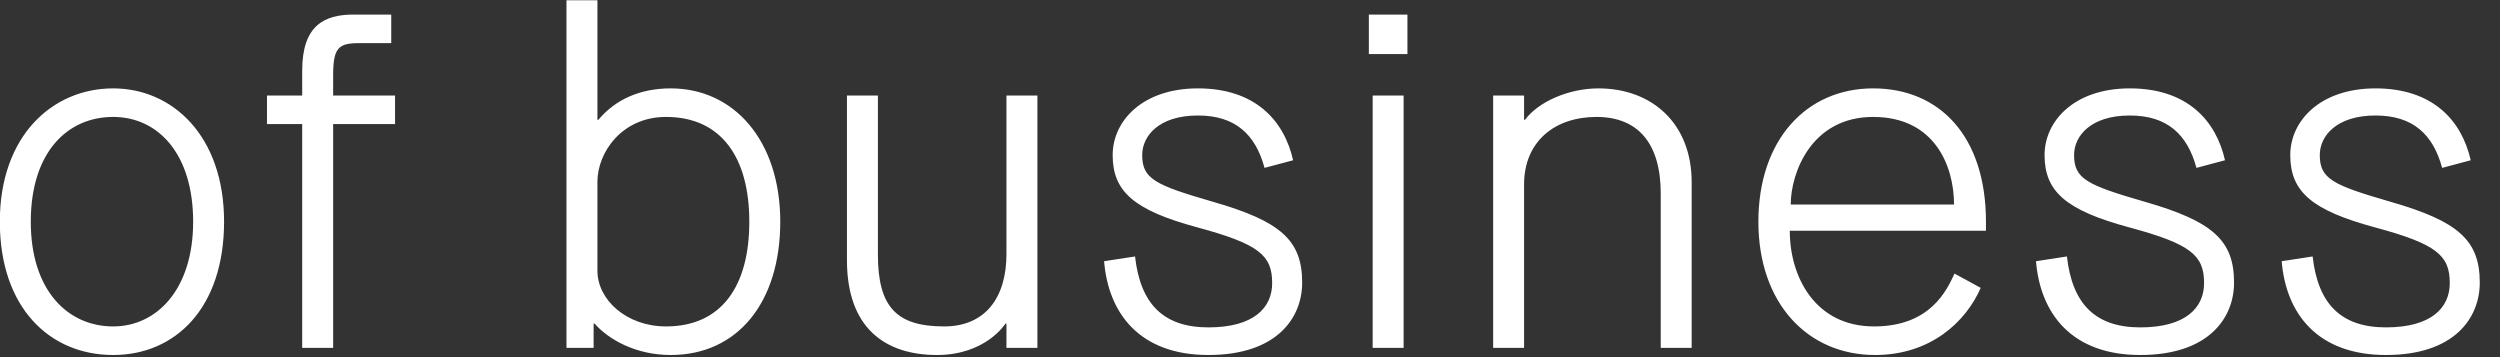 <svg
 xmlns="http://www.w3.org/2000/svg"
 xmlns:xlink="http://www.w3.org/1999/xlink"
 width="105px" height="15px">
<rect width="100%" height="100%" fill="#333333" stroke="none"/>
<path fill-rule="evenodd"  fill="rgb(255, 255, 255)"
 d="M99.771,4.851 C98.131,4.851 97.431,5.711 97.431,6.511 C97.431,7.511 97.971,7.771 100.391,8.471 C103.250,9.291 104.150,10.091 104.150,11.870 C104.150,13.350 103.090,14.910 100.211,14.910 C97.331,14.910 96.011,13.170 95.831,10.971 L97.131,10.771 C97.351,12.750 98.311,13.750 100.211,13.750 C102.111,13.750 102.890,12.930 102.890,11.890 C102.890,10.731 102.350,10.251 99.751,9.551 C97.091,8.831 96.191,8.051 96.191,6.511 C96.191,5.091 97.431,3.712 99.771,3.712 C102.171,3.712 103.390,5.051 103.770,6.731 L102.570,7.051 C102.191,5.651 101.351,4.851 99.771,4.851 ZM93.830,11.870 C93.830,13.350 92.771,14.910 89.891,14.910 C87.011,14.910 85.692,13.170 85.512,10.971 L86.811,10.771 C87.031,12.750 87.991,13.750 89.891,13.750 C91.791,13.750 92.571,12.930 92.571,11.890 C92.571,10.731 92.031,10.251 89.431,9.551 C86.771,8.831 85.872,8.051 85.872,6.511 C85.872,5.091 87.111,3.712 89.451,3.712 C91.851,3.712 93.071,5.051 93.450,6.731 L92.251,7.051 C91.871,5.651 91.031,4.851 89.451,4.851 C87.811,4.851 87.111,5.711 87.111,6.511 C87.111,7.511 87.651,7.771 90.071,8.471 C92.931,9.291 93.830,10.091 93.830,11.870 ZM78.711,13.710 C81.091,13.710 81.771,12.170 82.090,11.491 L83.190,12.090 C82.570,13.510 81.091,14.910 78.751,14.910 C75.931,14.910 73.852,12.750 73.852,9.311 C73.852,5.871 75.871,3.712 78.671,3.712 C81.471,3.712 83.410,5.731 83.410,9.311 L83.410,9.691 L75.171,9.691 C75.171,11.650 76.251,13.710 78.711,13.710 ZM82.070,8.591 C82.070,6.991 81.271,4.911 78.671,4.911 C76.071,4.911 75.211,7.271 75.211,8.591 L82.070,8.591 ZM69.751,8.131 C69.751,6.011 68.791,4.911 67.051,4.911 C65.311,4.911 64.011,5.931 64.011,7.751 L64.011,14.610 L62.712,14.610 L62.712,4.012 L64.011,4.012 L64.011,5.031 L64.051,5.031 C64.611,4.272 65.891,3.712 67.131,3.712 C69.391,3.712 71.050,5.191 71.050,7.651 L71.050,14.610 L69.751,14.610 L69.751,8.131 ZM57.492,0.612 L59.112,0.612 L59.112,2.272 L57.492,2.272 L57.492,0.612 ZM54.691,11.870 C54.691,13.350 53.631,14.910 50.752,14.910 C47.872,14.910 46.552,13.170 46.372,10.971 L47.672,10.771 C47.892,12.750 48.852,13.750 50.752,13.750 C52.651,13.750 53.431,12.930 53.431,11.890 C53.431,10.731 52.891,10.251 50.292,9.551 C47.632,8.831 46.732,8.051 46.732,6.511 C46.732,5.091 47.972,3.712 50.312,3.712 C52.711,3.712 53.931,5.051 54.311,6.731 L53.111,7.051 C52.731,5.651 51.891,4.851 50.312,4.851 C48.672,4.851 47.972,5.711 47.972,6.511 C47.972,7.511 48.512,7.771 50.932,8.471 C53.791,9.291 54.691,10.091 54.691,11.870 ZM42.271,13.590 L42.231,13.590 C42.231,13.590 41.411,14.910 39.352,14.910 C37.192,14.910 35.572,13.790 35.572,10.931 L35.572,4.012 L36.872,4.012 L36.872,10.691 C36.872,12.890 37.652,13.710 39.652,13.710 C41.391,13.710 42.271,12.490 42.271,10.671 L42.271,4.012 L43.571,4.012 L43.571,14.610 L42.271,14.610 L42.271,13.590 ZM28.172,14.910 C26.712,14.910 25.572,14.270 24.972,13.590 L24.932,13.590 L24.932,14.610 L23.792,14.610 L23.792,0.012 L25.092,0.012 L25.092,5.031 L25.132,5.031 C25.852,4.172 26.892,3.712 28.172,3.712 C30.831,3.712 32.771,5.911 32.771,9.311 C32.771,12.710 30.971,14.910 28.172,14.910 ZM27.972,4.911 C26.112,4.911 25.092,6.411 25.092,7.631 L25.092,11.371 C25.092,12.590 26.312,13.710 27.972,13.710 C30.311,13.710 31.471,12.010 31.471,9.311 C31.471,6.611 30.291,4.911 27.972,4.911 ZM13.992,14.610 L12.692,14.610 L12.692,5.211 L11.213,5.211 L11.213,4.012 L12.692,4.012 L12.692,2.972 C12.692,1.072 13.612,0.612 14.852,0.612 L16.432,0.612 L16.432,1.812 L15.072,1.812 C14.212,1.812 13.992,2.012 13.992,3.172 L13.992,4.012 L16.592,4.012 L16.592,5.211 L13.992,5.211 L13.992,14.610 ZM4.752,14.910 C2.092,14.910 -0.007,12.930 -0.007,9.311 C-0.007,5.691 2.212,3.712 4.752,3.712 C7.232,3.712 9.411,5.691 9.411,9.311 C9.411,12.930 7.372,14.910 4.752,14.910 ZM4.752,4.911 C2.832,4.911 1.293,6.391 1.293,9.311 C1.293,12.230 2.872,13.710 4.752,13.710 C6.572,13.710 8.112,12.170 8.112,9.311 C8.112,6.451 6.632,4.911 4.752,4.911 ZM58.952,14.610 L57.652,14.610 L57.652,4.012 L58.952,4.012 L58.952,14.610 Z"/>
</svg>